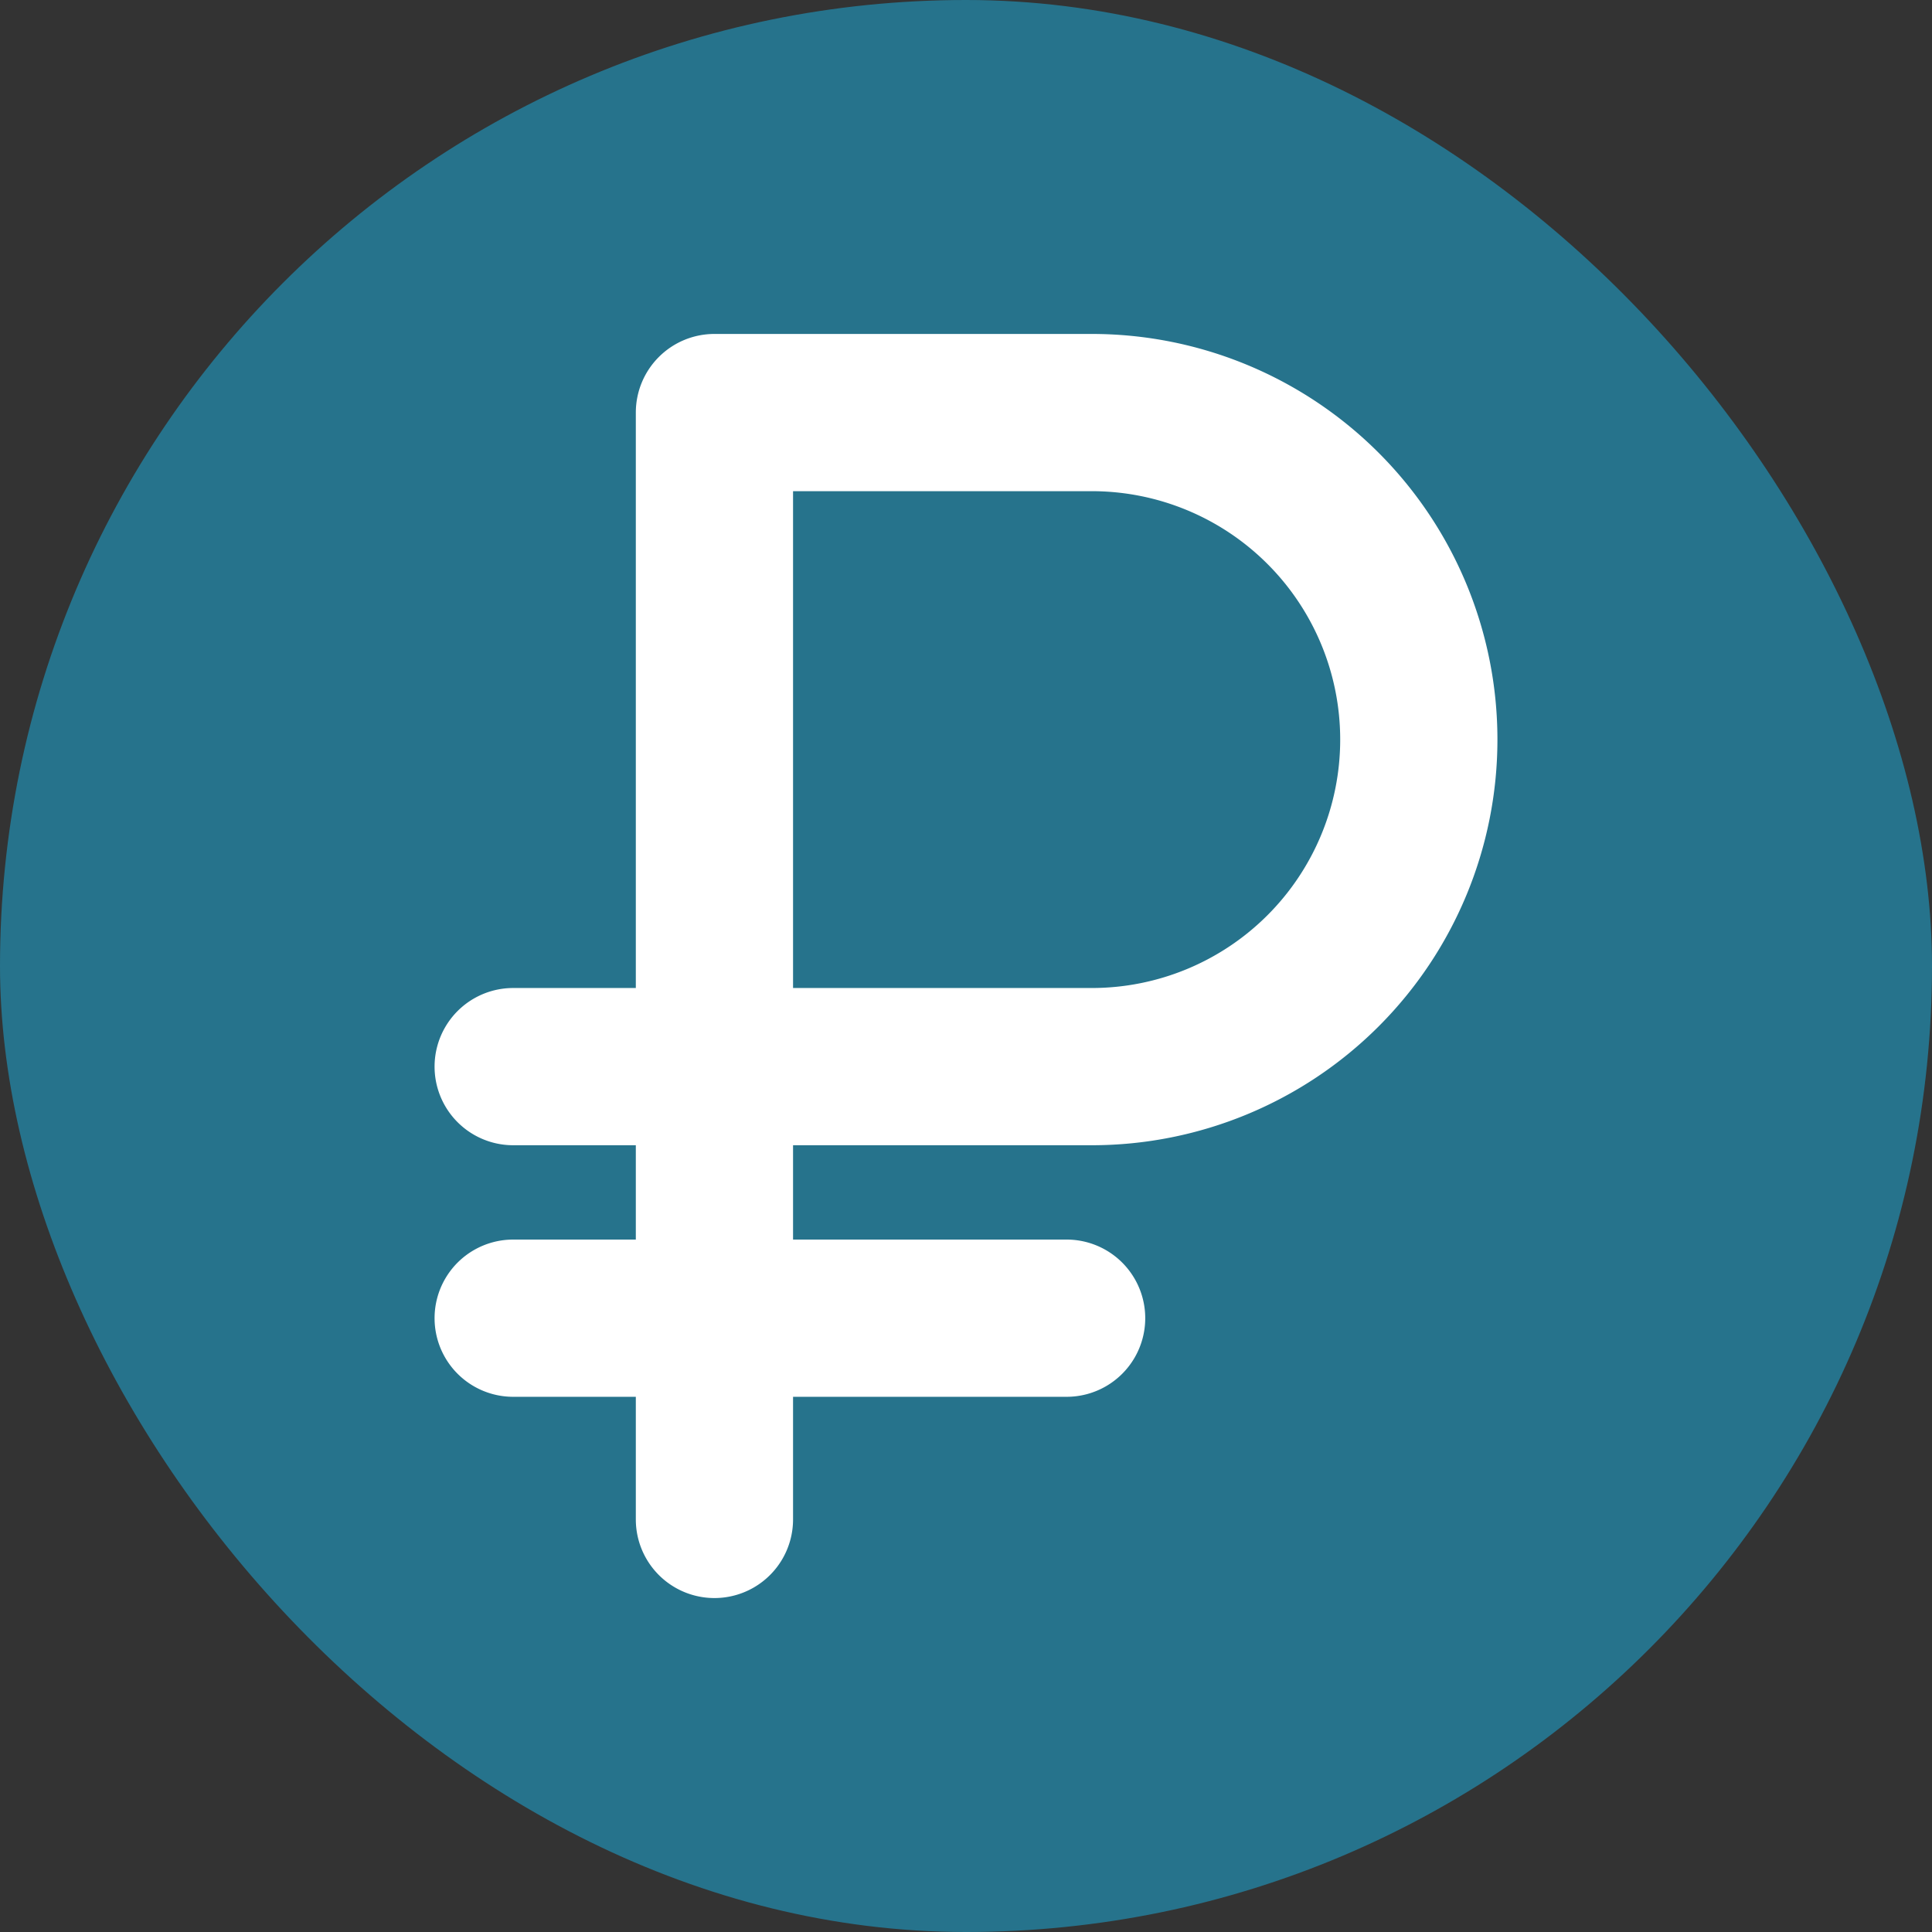 <!DOCTYPE svg PUBLIC "-//W3C//DTD SVG 1.1//EN" "http://www.w3.org/Graphics/SVG/1.1/DTD/svg11.dtd">
<!-- Uploaded to: SVG Repo, www.svgrepo.com, Transformed by: SVG Repo Mixer Tools -->
<svg fill="#ffffff" width="800px" height="800px" viewBox="-25.6 -25.6 307.20 307.20" id="Flat" xmlns="http://www.w3.org/2000/svg" stroke="#ffffff">
<rect x="-25.6" y="-25.6" width="307.20" height="307.20" fill="#333333" stroke="none"/>
<g id="SVGRepo_bgCarrier" stroke-width="0">
<rect x="-25.6" y="-25.6" width="307.20" height="307.20" rx="153.6" fill="#26738c" strokewidth="0"/>
</g>
<g id="SVGRepo_tracerCarrier" stroke-linecap="round" stroke-linejoin="round"/>
<g id="SVGRepo_iconCarrier"> <path d="M148,156a64,64,0,0,0,0-128H88A12.001,12.001,0,0,0,76,40v92H56a12,12,0,0,0,0,24H76v16H56a12,12,0,0,0,0,24H76v20a12,12,0,0,0,24,0V196h44a12,12,0,0,0,0-24H100V156ZM100,52h48a40,40,0,0,1,0,80H100Z"/> </g>
</svg>